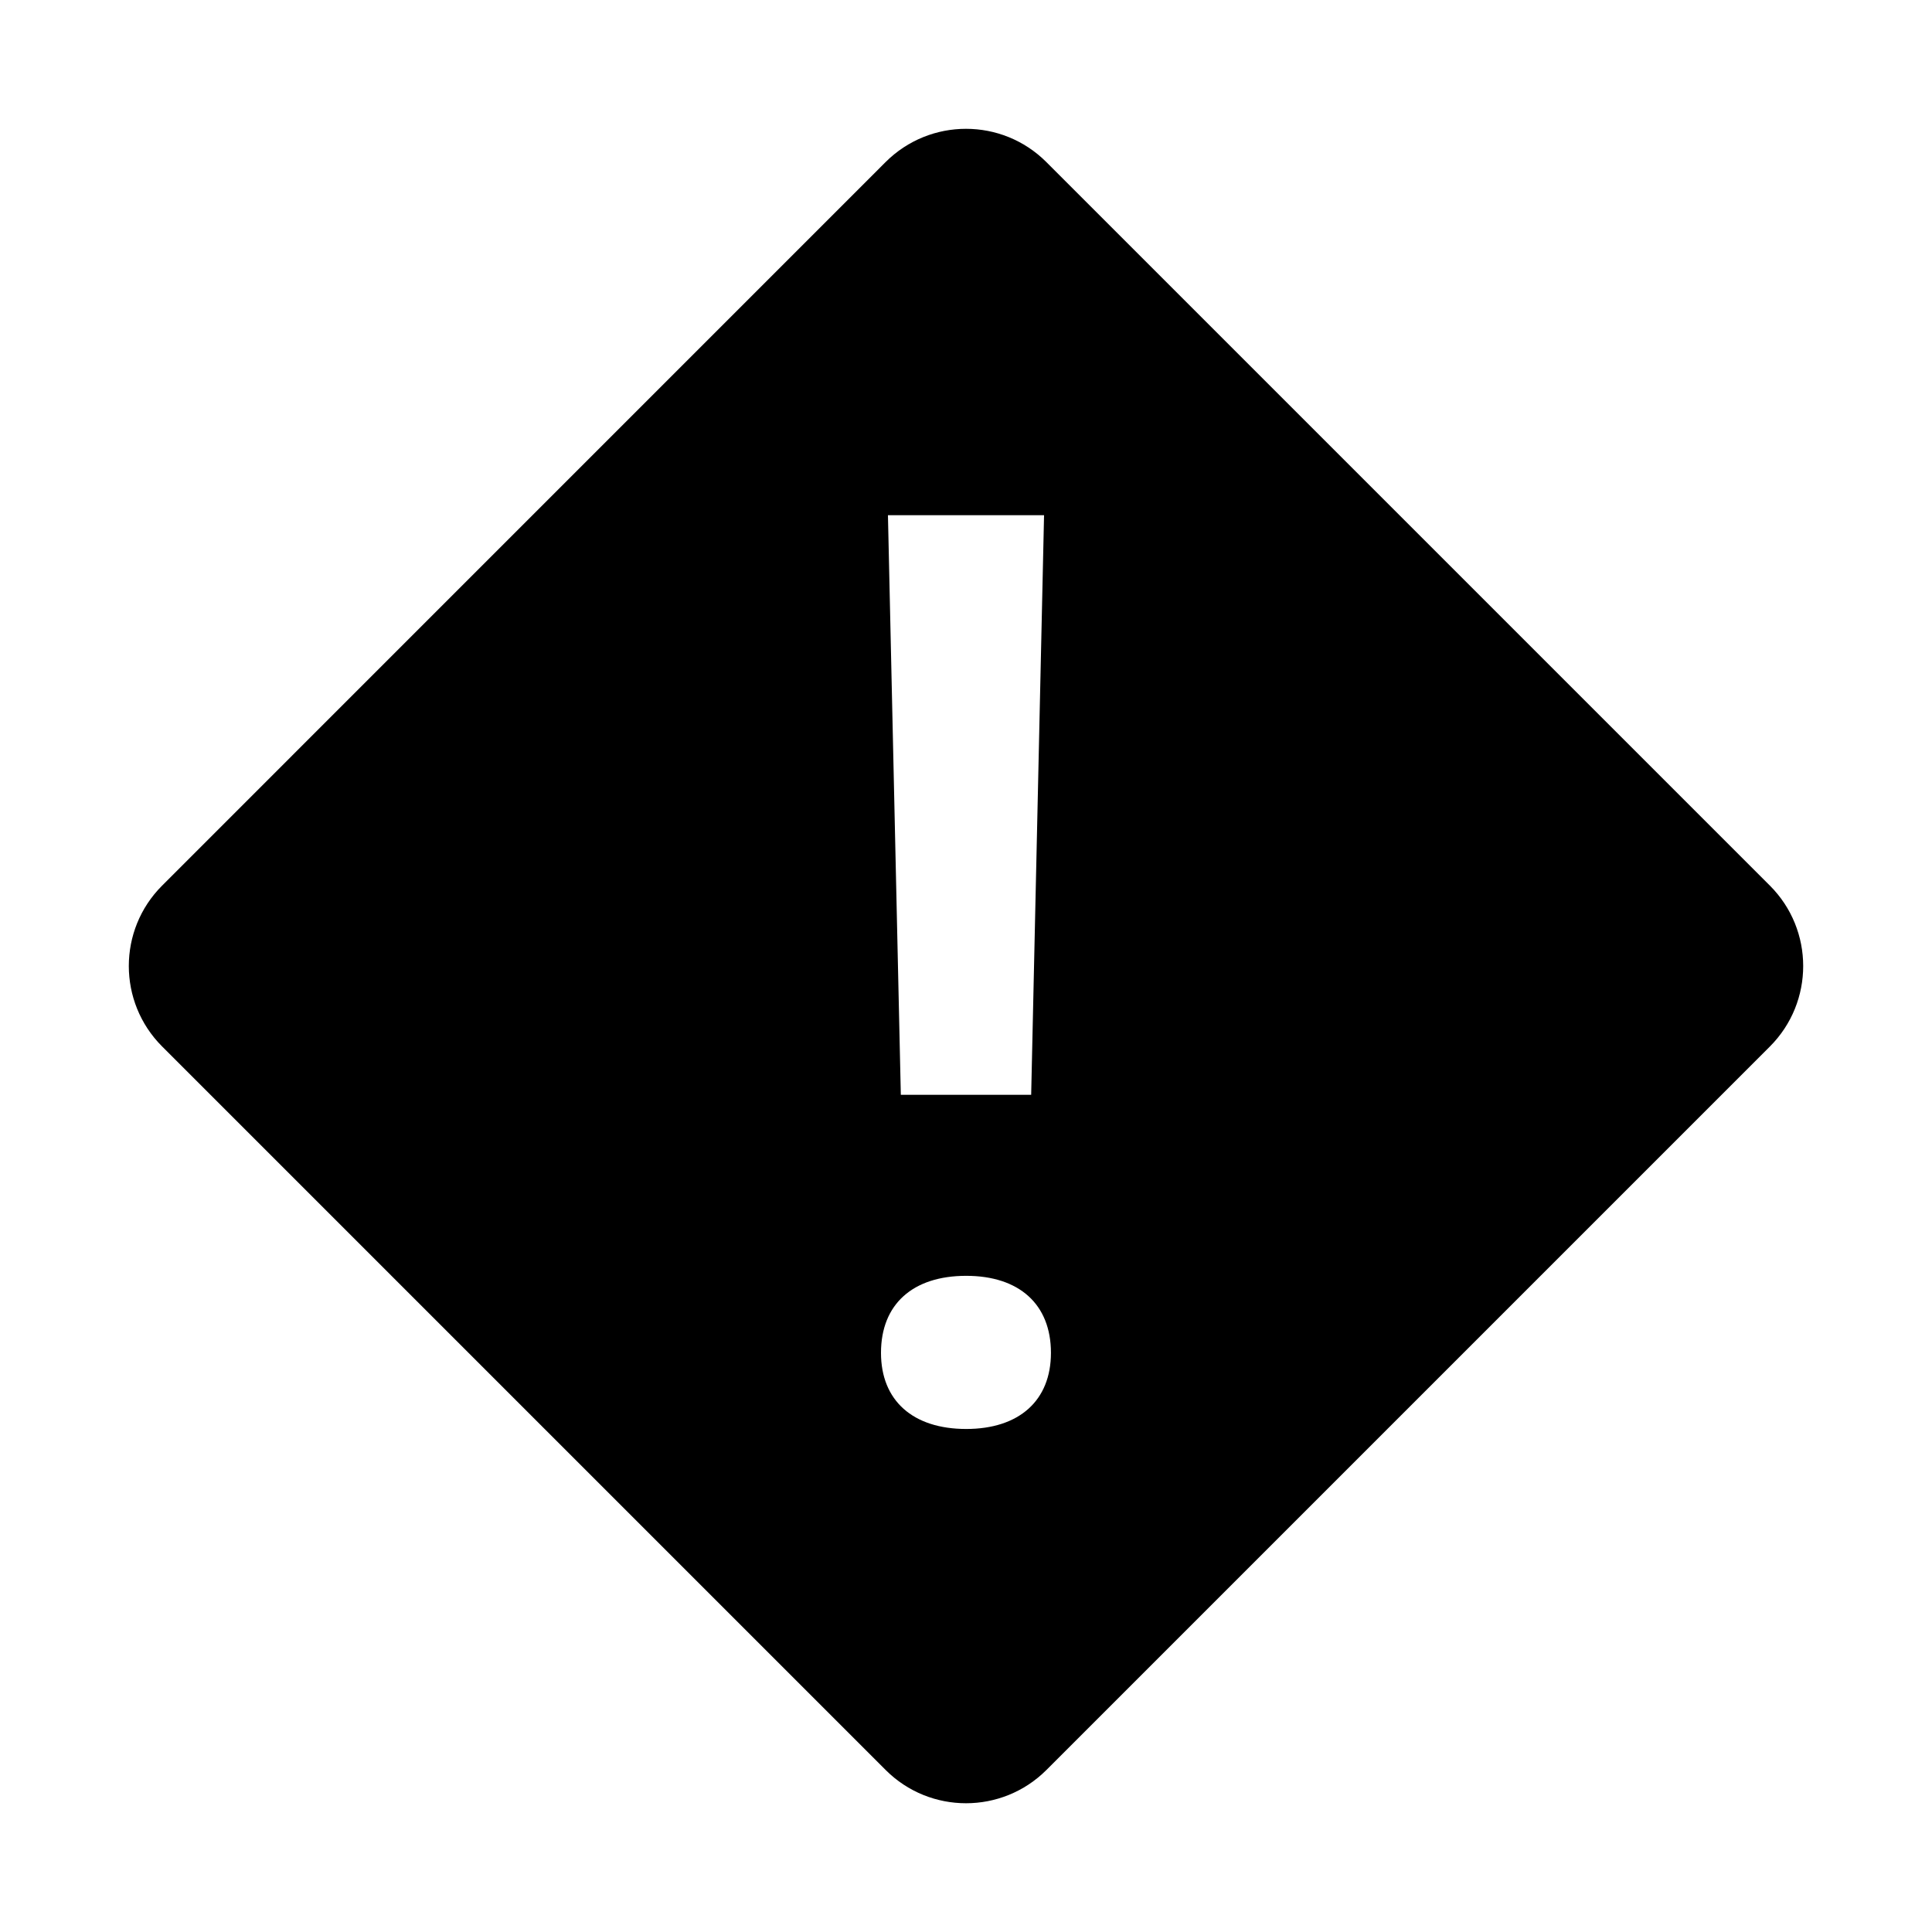 <?xml version="1.0" ?><svg id="Layer_1" style="enable-background:new 0 0 30 30;" version="1.1" viewBox="0 0 30 30" xml:space="preserve" xmlns="http://www.w3.org/2000/svg" xmlns:xlink="http://www.w3.org/1999/xlink"><path d="M27.483,13.752L16.248,2.517c-0.689-0.689-1.807-0.689-2.497,0L2.517,13.752c-0.689,0.689-0.689,1.807,0,2.497  l11.235,11.235c0.689,0.689,1.807,0.689,2.497,0l11.235-11.235C28.172,15.559,28.172,14.441,27.483,13.752z M16.212,8l-0.2,9h-2.024  l-0.2-9H16.212z M15.003,22.189c-0.828,0-1.323-0.441-1.323-1.182c0-0.755,0.494-1.196,1.323-1.196c0.822,0,1.316,0.441,1.316,1.196  C16.319,21.748,15.825,22.189,15.003,22.189z"/></svg>